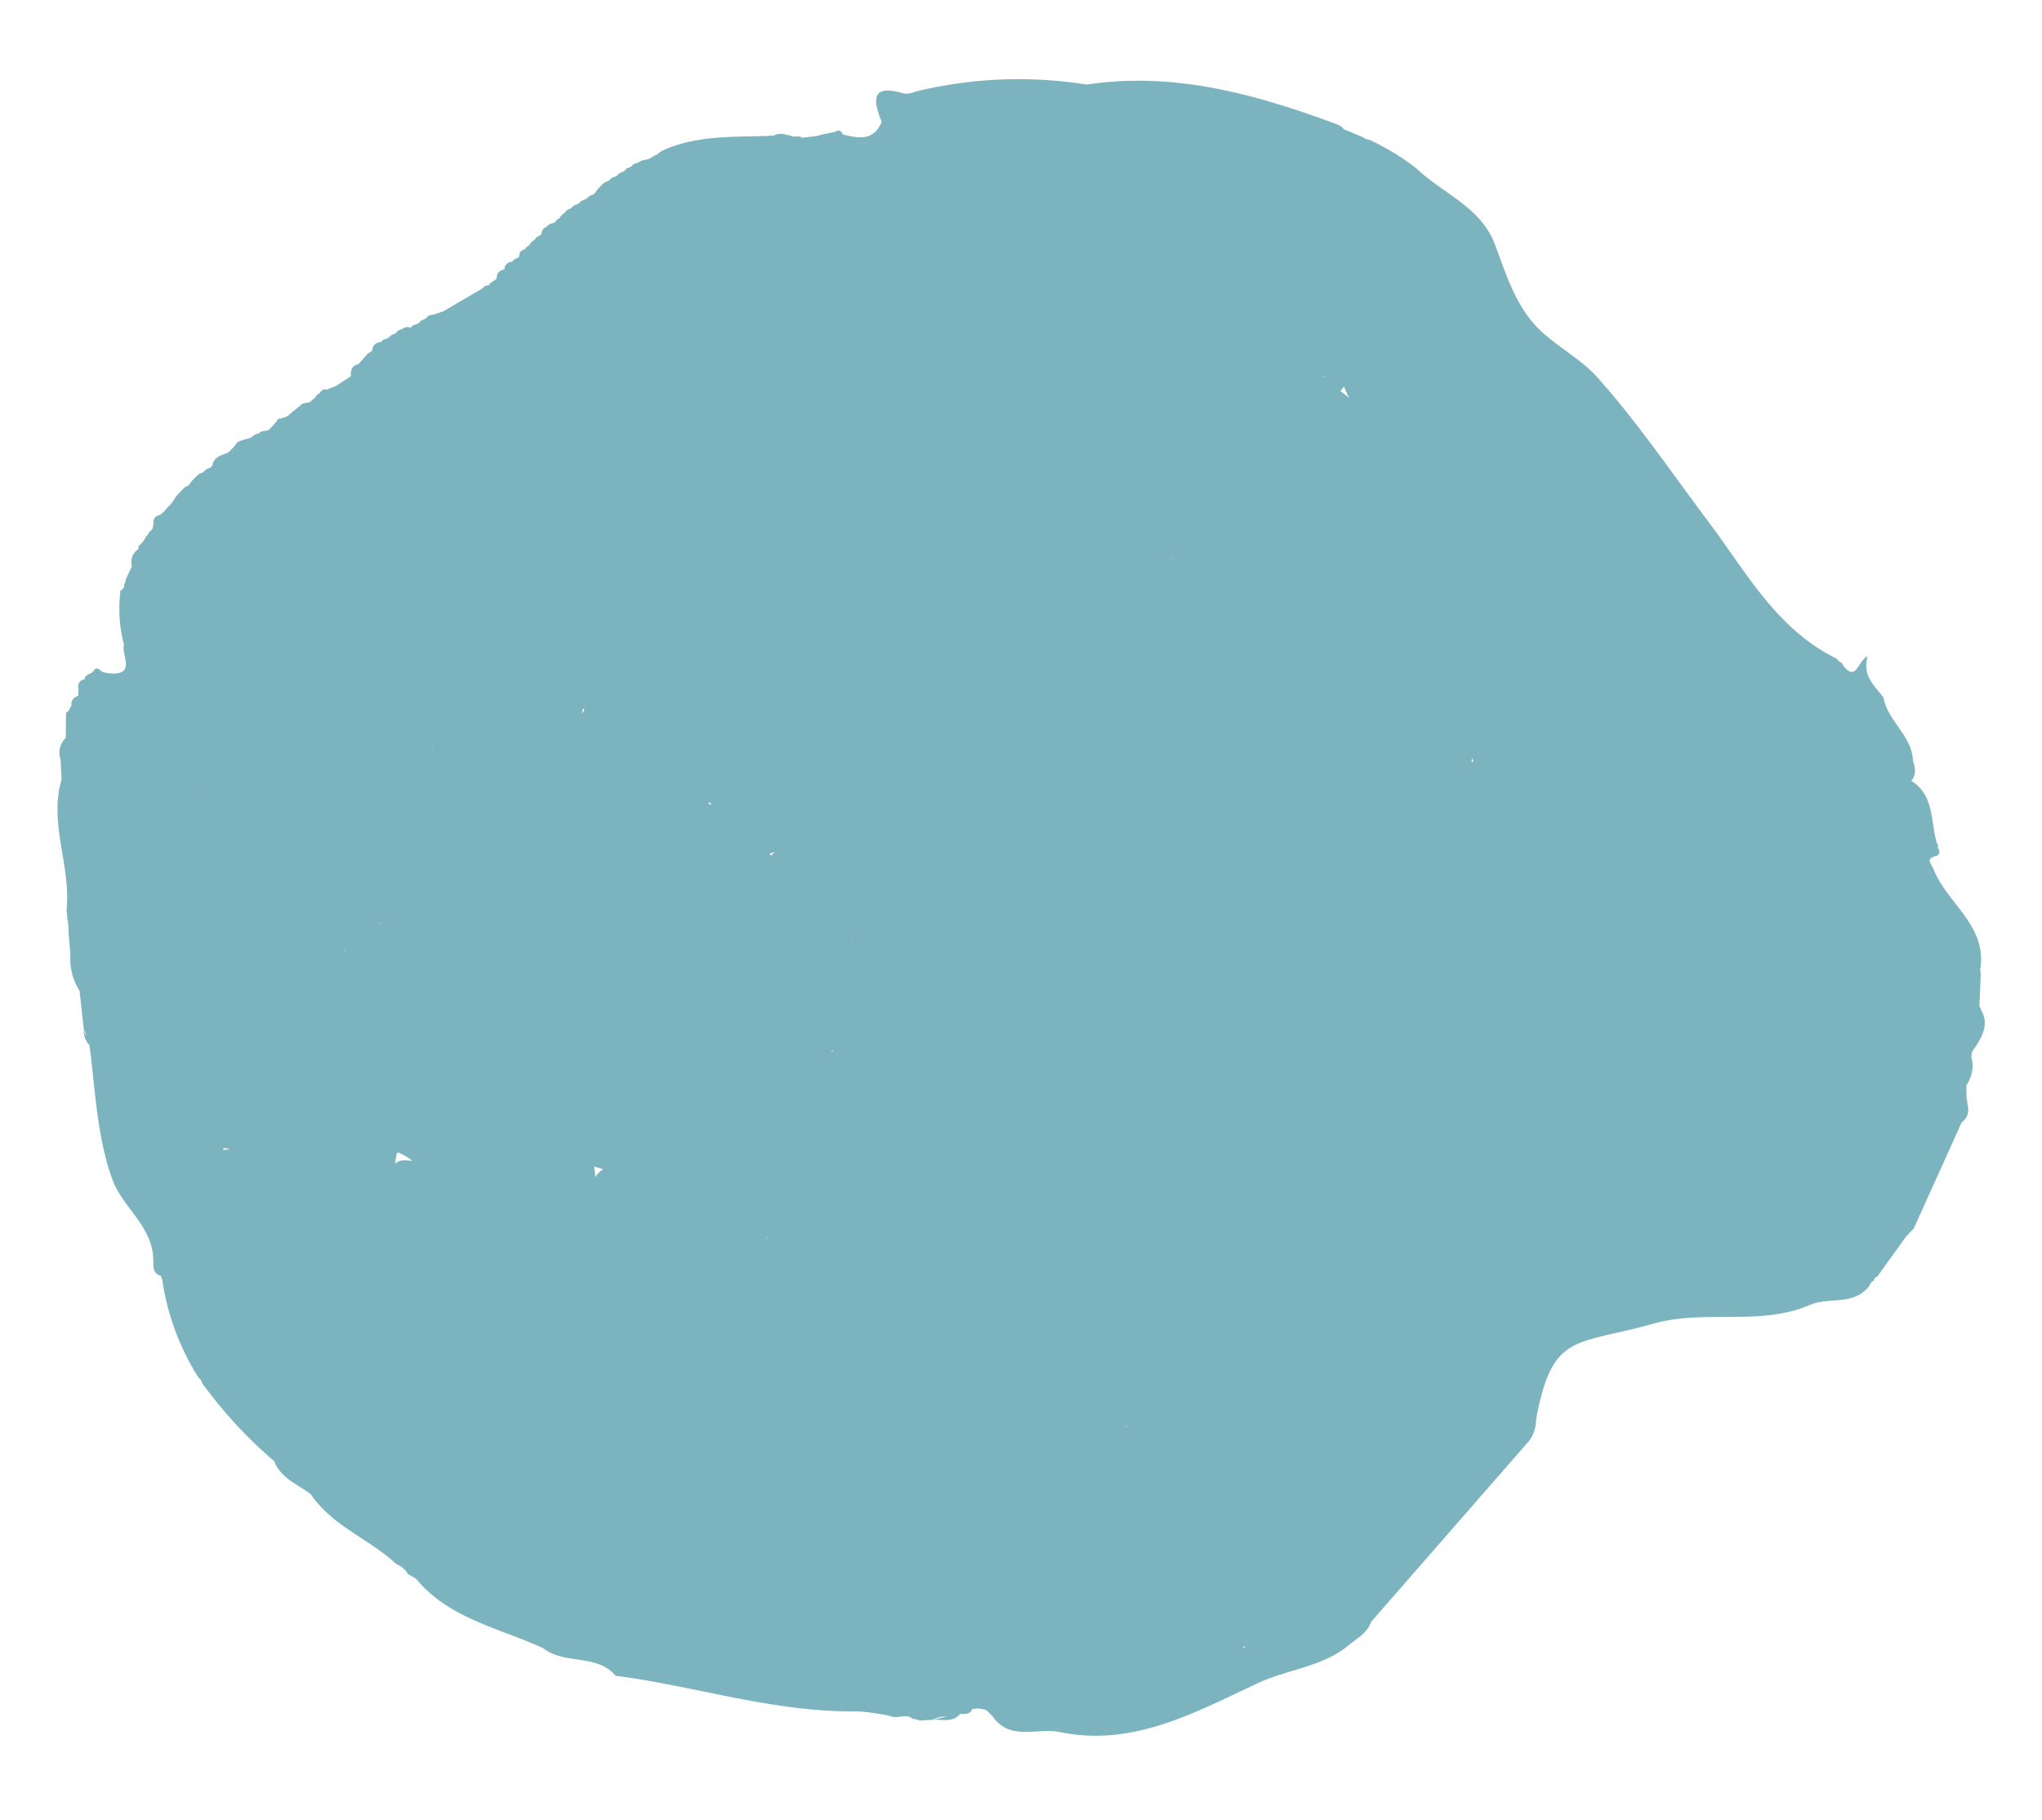 <svg xmlns="http://www.w3.org/2000/svg" width="133.593" height="119.043" viewBox="0 0 133.593 119.043"><path d="M124.543,56.8c0,.471-.006.938-.006,1.409a5,5,0,0,0,0,.971c0,.192,0,.387,0,.582-.543,2.812.677,5.708-.411,8.493l-.054,1.316a1.306,1.306,0,0,1-.459,1.373c-.051.516-.1,1.034-.153,1.553l-.027.126-.126.03,0,.072-.072.006a.54.54,0,0,1-.177.27l0,.006c.024.354-.183.525-.492.615h0c-.021.147-.045.3-.069.444a.472.472,0,0,1-.459.6.176.176,0,0,1-.1.2c-.123.126-.318.114-.447.234l-.048.03c-.165.246-.336.195-.5,0l-.006,0c-.141-.174-.369-.147-.549-.237l.012.015c-1.784-.294-.851,1.115-1.115,1.775a9.251,9.251,0,0,1-.072,3.516l-.078.051.078-.051-.012.1-.066-.051c-.069.075-.135.147-.2.222a.188.188,0,0,1-.063.216c-.027.09-.057.18-.084.273-.156.264-.312.531-.465.8a1.006,1.006,0,0,1-.534,1.091l.024-.048a.363.363,0,0,0-.024.048.2.2,0,0,1-.066.222,1.715,1.715,0,0,0-.48.537l0,0A.8.8,0,0,0,117,83.9a.647.647,0,0,0-.279.267.262.262,0,0,1-.066.24.444.444,0,0,1-.453.534l-.012.012c-.084.057-.168.117-.255.174-.114.111-.225.222-.339.33a2.077,2.077,0,0,0-.48.519l-.006.012c-.084.087-.168.174-.255.258-.108.09-.213.183-.321.273-.114.162-.375.108-.462.309l.027-.027a4,4,0,0,1-.57.513c-.144.153-.4.1-.525.294l.018-.012c-.156.12-.4.09-.516.282-.153.564-.668.6-1.1.749l-.006.006a3.171,3.171,0,0,0-.54.483l-.027.033c-.114.165-.312.144-.468.219l-.5.084q-.153.094-.3.189c-.093.021-.186.039-.276.06-.21.243-.6,0-.791.285l.021-.015a1.432,1.432,0,0,0-.288.252l0,.009a1.809,1.809,0,0,0-.267.279.1.1,0,0,1-.153.021c-.21.078-.462.048-.63.243-.261.177-.525.354-.788.531-.21.213-.579.006-.764.276a.562.562,0,0,0-.3.255l0,0a1.143,1.143,0,0,1-.27.165l-.018.069-.072.012c-.084.153-.21.132-.342.075-.216.069-.432.135-.644.2-.342.183-.684.366-1.022.549,0,.387-.12.683-.561.74l-.594.567c-.1.144-.339.117-.4.312-.063.333-.3.423-.6.432l-.036.033c-.123.153-.321.135-.48.2l-.015.069-.069-.012c-.114.153-.312.141-.456.234l-.027.042c-.123.165-.357.1-.489.237-.1.012-.192.021-.288.033-.093-.1-.174-.087-.246.021l.009-.006c-.165.123-.4.084-.549.24l-.009.009c-.138.153-.4.1-.51.294l.009-.009a.631.631,0,0,1-.408.1c-.225.054-.447.108-.671.165l0,0q-1.322.625-2.647,1.253l-.069.045c-.108.15-.267.135-.423.138a.136.136,0,0,1-.129.141c-.12.123-.324.129-.408.3-.021.342-.252.462-.546.516a.5.5,0,0,1-.555.444l-.048.057c-.114.159-.366.1-.456.3a.226.226,0,0,1-.078.231c-.111.159-.381.1-.447.324l.024-.027a.469.469,0,0,0-.306.252l.006-.006a1.735,1.735,0,0,1-.285.177l-.048.063c-.108.171-.387.123-.45.351a.187.187,0,0,1-.114.2l-.042.1-.108.015c-.081.054-.162.111-.243.168-.177.114-.474.03-.543.321l.03-.036c-.168-.006-.246.114-.33.228l.012-.009a1.886,1.886,0,0,1-.288.2l-.039.048c-.114.177-.363.117-.486.279-.147.15-.4.1-.525.276l0,0c-.156.135-.4.093-.54.258h0c-.147.15-.411.093-.525.3l.024-.024a3.4,3.4,0,0,1-.558.522l0,0c-.144.147-.4.09-.522.285l.009-.006c-.165.123-.411.078-.543.27l.012-.009c-.159.132-.429.075-.531.306l.027-.021c-.174.1-.414.069-.528.276a1.764,1.764,0,0,0-.561.186l-.519.072c-.087.045-.174.093-.261.135s-.192.075-.288.111a2.1,2.1,0,0,1-.255.171l-.237.093c-2.293.77-4.634.414-6.964.3a.1.1,0,0,1-.153-.03,1.025,1.025,0,0,1-.911,0c-.084-.021-.168-.042-.252-.06-.225-.195-.555,0-.77-.216l-1.016.036-.246.054c-.3.033-.591.069-.887.1-.255.144-.426.075-.51-.207h0c-1-.336-1.982-.63-2.611.609.474,1.511.444,2.533-1.6,1.712a1.561,1.561,0,0,0-.776.06,28.312,28.312,0,0,1-11.188-.516c-5.807.366-11.023-1.61-16.131-4.032a2.087,2.087,0,0,1-.282-.2l-.012-.009a.449.449,0,0,0-.288-.234h0L35.6,102.7h0c-.129-.18-.375-.135-.525-.276a15.518,15.518,0,0,1-2.731-2.026c-1.58-1.8-4.011-2.9-4.709-5.432-.579-2.092-1.031-4.269-2.524-5.917-1.046-1.154-2.476-2.1-3.354-3.268C19.371,82.6,17.419,79.091,15.306,75.7c-2.161-3.462-3.8-7.329-7.479-9.6a.711.711,0,0,1-.252-.273.423.423,0,0,1-.249-.285v-.009c-.746-1.142-.959.21-1.64.492.483-1.3-.318-1.99-.8-2.809-.138-1.547-1.616-2.6-1.556-4.224L3.3,58.82a1.476,1.476,0,0,1-.018-.7.875.875,0,0,1,.27-.474c-1.442-1.091-1.013-2.764-1.316-4.212l-.021-.066a.125.125,0,0,1,.006-.207l.009-.015-.048-.039c-.087-.189-.1-.363.108-.492.815-.114.459-.39.288-.938C1.864,49.4-.6,47.735.137,44.938l-.012-.306c.09-.7.18-1.406.273-2.107-.084-.072-.1-.129-.072-.18-.483-.944.009-1.7.579-2.44l.03-.045a.469.469,0,0,0,.183-.258l.054,0a.3.3,0,0,1,.045-.246h.093V39.35c-.03,0-.057.045-.093.009a2.22,2.22,0,0,1,.474-1.871c.018-.255.039-.51.057-.764l-.027-.588a1,1,0,0,1,.489-1.04q1.862-3.318,3.72-6.631c.186-.168.372-.333.558-.5l2.1-2.437a.321.321,0,0,0,.249-.249l.009-.006a.384.384,0,0,0,.27-.246l0-.006c1.112-1.31,2.719-.525,4.014-.956,3.405-1.133,6.817.327,10.327-.336,5.231-.986,6.643.012,8.184-5.561v0l.009-.024a2.251,2.251,0,0,1,.794-1.559v0L43.553,5.9c.3-.692.962-.956,1.535-1.358,1.88-1.31,4.179-1.256,6.2-1.993C55.589.982,59.81-.912,64.475.491,65.9.919,67.775.158,68.767,1.9c.093.114.189.228.282.339v0h0c-.06,0-.12.009-.18.012.06-.018.117-.048.18-.012.144.2.4.168.591.261.135-.006.273-.009.408-.015.189-.354.51-.282.818-.246h0l0,0-.006.006c.558-.558,1.226-.24,1.856-.231.282.009.561.015.842.021.144.129.363.09.507.219l-.012-.006c.42.339.968-.009,1.4.261A14.382,14.382,0,0,0,77.6,3c5.375.384,10.321,2.554,15.51,3.69h0c1.115,1.565,3.262.989,4.551,2.2,2.752,1.58,5.972,2.452,7.905,5.261v0l.453.318v0a.16.16,0,0,1,.1.162,1.744,1.744,0,0,0,.645.582c1.613,1.8,3.96,2.839,5.177,5.039.794.731,1.868,1.2,2.2,2.365a29.43,29.43,0,0,1,4.146,5.324c.159.144.1.4.291.525l.006,0a16.281,16.281,0,0,1,1.823,6.643.254.254,0,0,1,.045.225c.555.195.453.648.429,1.073v0c-.177,2.209,1.706,3.594,2.212,5.519.77,2.914.591,5.914.725,8.888a.372.372,0,0,1,.159.249,1.131,1.131,0,0,1,.117.74q.032,1.291.057,2.581a3.9,3.9,0,0,1,.39,2.422M80.138,6.771ZM30.306,61.311l-.036.027.078.039-.042-.066m1.754.315c.015-.069.03-.138.048-.207-.033-.021-.057-.054-.09-.075a.385.385,0,0,0,.042.282m49.972,1.469a.374.374,0,0,1,.069-.114c-.078-.021-.144-.024-.228-.051.063.051.1.111.159.165m17.72,5.144.048,0c-.021-.021-.048-.036-.069-.06a.391.391,0,0,1,.021.063M64.78,85.188h0l0-.006v.006m41.884-29.647c-.024-.027-.033-.051-.057-.075a.557.557,0,0,1-.012.069l.069.006M91.622,39.991A3.435,3.435,0,0,1,91.6,39.3a1.639,1.639,0,0,1-.555.471,2.5,2.5,0,0,0,.582.222M89.844,37.65c.006-.057.006-.1.012-.159a1.365,1.365,0,0,0-.012.159M78.069,49.956c-.009.051,0,.1-.012.153v.006a1.469,1.469,0,0,0,.012-.159m.231,9.3c-.09.078-.168.153-.27.234a3.165,3.165,0,0,1,.387-.1.26.26,0,0,1-.117-.129M50.445,76.3l-.057-.027.012.048c.018,0,.03-.018.045-.021m5.588,5.177v0M53.674,78.6l.009.006-.009-.006m-9.56-3.333v-.021l-.027,0,.027.018M61.552,51.284l.045.036v-.039h0l-.012-.006.006.006c-.015-.006-.027.006-.042,0m9.317-13.238v0M75.443,46.1c-.024.048-.03.1-.057.147a.644.644,0,0,0,.078-.042c-.006-.033-.012-.069-.021-.1M73.522,53.4h0l-.015.045.048-.012-.033-.033M55.772,82.553h0c0,.024-.018.051-.021.075l.03.027a.561.561,0,0,1-.009-.1M69.01,23.711,69,23.723l.009,0v0l0,0,0,0h0l0-.012M62.655,83.069l-.009.009.012,0,0-.006M74.313,32.737v0l.012-.021-.009-.021,0,.042v0m29.1,8.669a4.016,4.016,0,0,0,.854.612c.03.015.081-.012.123-.021a4.739,4.739,0,0,0,.165-.683c-.222.222-.546.219-1.142.093M58.365,20.015h.051c.006.015.027.027.036.039L58.458,20l-.042.015-.021-.027-.03.027m40.323,7.7.039-.009c-.015,0-.021-.009-.039-.006v.015m5.573,29.336c-.063,0-.126,0-.186.006l-.009.018c.066-.012.132-.006.195-.024M89.847,69.594a1.4,1.4,0,0,0-.213.243c.042.024.048.069.078.1.045-.114.093-.228.135-.342m-2.812-6.148.006,0v-.006l-.006,0m-37.1,34.992.012.009-.012-.015v.006l-.015-.009.012.018,0-.009M80.665,41.221Zm6.1-23.592.027-.006-.015-.009-.012.015m28.808,49.72a1.294,1.294,0,0,1,.084.216,1.791,1.791,0,0,0-.084-.216m-.944-.716-.006.066c.018-.006.021-.018.039-.024h.009l-.042-.042m-75.2,20.711A.128.128,0,0,0,39.6,87.3l-.012-.012a.167.167,0,0,1-.162.051m-1.412-1.529c.12.294.207.543.276.761a2.673,2.673,0,0,1,.255-.261c-.153-.147-.324-.306-.531-.5M115.745,43.19a1.939,1.939,0,0,1-.522-.012,3.024,3.024,0,0,0,.4.147.471.471,0,0,1,.126-.135M66.627,99.235v0h0l0,0M4.364,46.577h0m7.419,4.706v0h0l0,0M80.746,34.413c.018-.021.024-.045.039-.063l-.045-.03c0,.033,0,.06.006.093M52.025,4.987c.009-.027.021-.054.027-.081a1.461,1.461,0,0,1-.285.129,2.2,2.2,0,0,1,.258-.048M2.253,39.692v-.069c-.018.012-.027.03-.045.045l.045.024M71.765,2.136a1.772,1.772,0,0,0,.947-.12c-.318.039-.633.081-.947.12M124.1,51.8c-.036-.126-.069-.252-.1-.378a.49.49,0,0,0,.1.378" transform="matrix(-0.996, 0.087, -0.087, -0.996, 133.593, 108.184)" fill="#7bb4bf"/></svg>